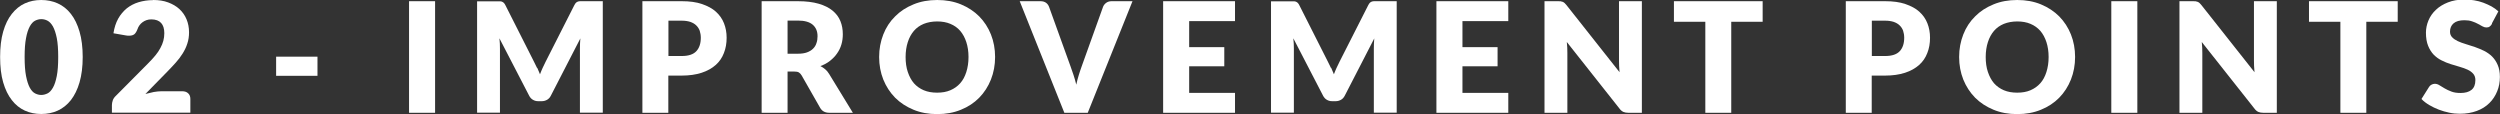 <svg viewBox="0 0 228.52 10.42" xmlns="http://www.w3.org/2000/svg"><rect x="0" y="0" width="228.52" height="10.42" fill="#333333" stroke="none"/><g fill="#fff"><path d="m7.56 5.21c0 .89-.1 1.66-.29 2.32s-.46 1.19-.79 1.62c-.34.43-.74.75-1.2.96s-.97.31-1.51.31-1.04-.1-1.5-.31-.86-.53-1.19-.96c-.34-.43-.6-.97-.79-1.62s-.28-1.43-.28-2.32.09-1.66.28-2.32.45-1.19.79-1.62.73-.75 1.19-.96.96-.31 1.5-.31 1.04.1 1.51.31c.46.21.87.53 1.2.96.34.43.6.97.79 1.62s.29 1.43.29 2.32zm-2.24 0c0-.7-.04-1.28-.13-1.73s-.21-.8-.35-1.06c-.15-.26-.31-.43-.5-.53s-.38-.14-.57-.14-.38.05-.56.14-.35.27-.49.53-.26.61-.34 1.06c-.09.45-.13 1.03-.13 1.73s.04 1.29.13 1.74.2.8.34 1.06.31.44.49.53.37.14.56.14.38-.05.57-.14.35-.27.5-.53.26-.61.35-1.06.13-1.03.13-1.74z"/><path d="m14.01 0c.5 0 .96.07 1.36.22s.75.35 1.03.61.5.57.65.93.23.76.23 1.19c0 .37-.05.72-.16 1.04-.1.32-.25.62-.43.91s-.39.56-.63.83-.5.54-.77.82l-2 2.04c.26-.07.51-.13.76-.18.25-.04.48-.07.7-.07h1.9c.23 0 .42.06.55.19.14.13.2.3.2.51v1.26h-7.17v-.7c0-.14.03-.28.08-.43s.15-.29.29-.42l2.94-2.96c.25-.25.47-.49.66-.72s.34-.45.46-.68c.12-.22.21-.44.27-.66s.09-.46.09-.7c0-.41-.1-.72-.29-.93s-.49-.33-.89-.33c-.16 0-.31.02-.45.07-.13.05-.26.11-.36.19-.11.08-.2.17-.28.28s-.14.22-.18.35c-.08.21-.17.36-.28.46-.11.09-.27.14-.46.14-.05 0-.1 0-.15 0s-.11-.01-.16-.02l-1.15-.2c.08-.51.22-.95.43-1.33s.48-.69.79-.95c.32-.25.68-.44 1.08-.56.41-.12.84-.19 1.31-.19z"/><path d="m25.24 5.18h3.78v1.75h-3.78z"/><path d="m39.77 10.31h-2.38v-10.2h2.38z"/><path d="m49.11 6.2c.09.19.17.39.25.59.08-.21.16-.41.25-.6s.18-.38.27-.56l2.62-5.16c.05-.09.09-.16.14-.21s.1-.08.17-.11c.06-.02.13-.04.21-.04h2.08v10.19h-2.09v-5.87c0-.28.01-.59.04-.92l-2.7 5.24c-.08.16-.2.29-.34.37s-.3.13-.49.13h-.32c-.18 0-.34-.04-.49-.13-.14-.08-.26-.21-.34-.37l-2.72-5.25c.02.16.03.33.04.49 0 .16.01.31.01.44v5.87h-2.09v-10.18h2.08c.08 0 .15.01.21.04s.12.06.16.11c.05.05.1.12.14.21l2.62 5.18c.09.18.18.36.27.55z"/><path d="m61.09 6.9v3.41h-2.37v-10.2h3.6c.72 0 1.33.08 1.85.26s.94.4 1.27.7.58.65.74 1.06.24.84.24 1.32c0 .51-.08.98-.25 1.4-.16.42-.41.79-.75 1.09s-.76.54-1.28.71-1.13.26-1.83.26h-1.23zm0-1.78h1.23c.62 0 1.06-.15 1.33-.44s.41-.7.41-1.23c0-.23-.04-.45-.1-.64-.07-.19-.18-.36-.32-.49-.14-.14-.32-.24-.54-.32-.22-.07-.48-.11-.77-.11h-1.23v3.23z"/><path d="m71.99 6.54v3.77h-2.37v-10.2h3.32c.74 0 1.37.08 1.89.23s.94.36 1.27.63.57.59.72.96.22.77.22 1.2c0 .33-.04.64-.13.94s-.22.57-.4.82c-.17.25-.39.47-.64.67s-.55.36-.88.48c.16.08.31.18.44.29.14.12.26.26.36.43l2.17 3.55h-2.14c-.4 0-.68-.15-.85-.45l-1.69-2.96c-.08-.13-.16-.22-.26-.28s-.24-.08-.42-.08h-.6zm0-1.63h.95c.32 0 .6-.04.82-.12s.41-.19.56-.34.25-.31.31-.51c.07-.19.1-.4.1-.63 0-.45-.15-.8-.44-1.05s-.74-.38-1.35-.38h-.95v3.02z"/><path d="m90.96 5.21c0 .74-.13 1.42-.38 2.06-.25.63-.61 1.19-1.07 1.66s-1.02.84-1.67 1.1c-.65.27-1.37.4-2.17.4s-1.52-.13-2.17-.4-1.21-.63-1.68-1.1c-.46-.47-.82-1.02-1.08-1.66-.25-.63-.38-1.32-.38-2.06s.13-1.42.38-2.06.61-1.19 1.08-1.65c.46-.47 1.02-.83 1.68-1.1.65-.27 1.38-.4 2.17-.4s1.52.13 2.17.4 1.21.64 1.67 1.1c.46.47.82 1.02 1.07 1.65s.38 1.32.38 2.05zm-2.43 0c0-.5-.07-.96-.2-1.36s-.32-.75-.56-1.03-.54-.49-.9-.64c-.35-.15-.76-.22-1.21-.22s-.87.08-1.22.22c-.36.15-.66.36-.9.64s-.43.62-.56 1.03c-.13.4-.2.86-.2 1.36s.06.96.2 1.37.32.75.56 1.03c.25.28.55.49.9.64.36.15.76.22 1.22.22s.86-.07 1.21-.22.65-.36.9-.64.43-.62.56-1.03.2-.86.2-1.37z"/><path d="m93.21.11h1.9c.21 0 .37.05.5.14s.22.22.28.37l1.97 5.46c.09.24.18.5.27.78s.18.57.25.88c.07-.31.14-.6.23-.88s.17-.54.26-.78l1.96-5.46c.05-.13.14-.25.27-.35s.3-.16.5-.16h1.92l-4.09 10.2h-2.14z"/><path d="m112.89.11v1.82h-4.19v2.38h3.21v1.75h-3.21v2.43h4.19v1.82h-6.57v-10.2z"/><path d="m121.68 6.2c.09.19.17.39.25.59.08-.21.16-.41.25-.6s.18-.38.27-.56l2.62-5.16c.05-.09.09-.16.14-.21s.1-.08.17-.11c.06-.02.13-.04.21-.04h2.08v10.19h-2.09v-5.87c0-.28.01-.59.04-.92l-2.7 5.24c-.08.16-.2.29-.34.37s-.3.13-.49.13h-.32c-.18 0-.34-.04-.49-.13-.14-.08-.26-.21-.34-.37l-2.72-5.25c.02.16.03.33.04.49 0 .16.01.31.01.44v5.87h-2.09v-10.18h2.08c.08 0 .15.01.21.04s.12.06.16.11c.05.05.1.12.14.21l2.62 5.18c.09.18.18.36.27.55z"/><path d="m137.87.11v1.82h-4.19v2.38h3.21v1.75h-3.21v2.43h4.19v1.82h-6.57v-10.2z"/><path d="m142.68.13c.07 0 .13.03.19.05.06.03.11.06.16.11s.11.11.17.19l4.84 6.12c-.02-.2-.03-.39-.04-.57s-.01-.36-.01-.52v-5.4h2.09v10.2h-1.23c-.18 0-.34-.03-.46-.08-.13-.06-.25-.16-.36-.31l-4.81-6.08c.01.18.03.35.04.52 0 .17.01.33.01.48v5.47h-2.09v-10.2h1.25c.1 0 .19 0 .26.01z"/><path d="m161.12.11v1.88h-2.87v8.32h-2.37v-8.32h-2.87v-1.88z"/><path d="m171.09 6.9v3.41h-2.37v-10.2h3.6c.72 0 1.33.08 1.85.26s.94.4 1.27.7.58.65.74 1.06.24.84.24 1.32c0 .51-.08.98-.25 1.4-.16.42-.41.79-.75 1.09s-.76.54-1.28.71-1.13.26-1.83.26h-1.23zm0-1.78h1.23c.62 0 1.06-.15 1.33-.44s.41-.7.41-1.23c0-.23-.04-.45-.1-.64-.07-.19-.18-.36-.32-.49-.14-.14-.32-.24-.54-.32-.22-.07-.48-.11-.77-.11h-1.23v3.23z"/><path d="m189.68 5.21c0 .74-.13 1.42-.38 2.06-.25.63-.61 1.19-1.07 1.66s-1.02.84-1.67 1.1c-.65.27-1.37.4-2.17.4s-1.52-.13-2.17-.4-1.21-.63-1.68-1.1c-.46-.47-.82-1.02-1.08-1.66-.25-.63-.38-1.32-.38-2.06s.13-1.42.38-2.06.61-1.19 1.08-1.65c.46-.47 1.02-.83 1.68-1.1.65-.27 1.38-.4 2.17-.4s1.52.13 2.17.4 1.21.64 1.67 1.1c.46.47.82 1.02 1.07 1.65s.38 1.32.38 2.05zm-2.42 0c0-.5-.07-.96-.2-1.36s-.32-.75-.56-1.03c-.25-.28-.54-.49-.9-.64-.35-.15-.76-.22-1.21-.22s-.87.08-1.22.22c-.36.15-.66.36-.9.64s-.43.62-.56 1.03c-.13.4-.2.86-.2 1.36s.06.96.2 1.37.32.75.56 1.03c.25.28.55.49.9.64.36.15.76.22 1.22.22s.86-.07 1.21-.22.65-.36.9-.64.43-.62.56-1.03.2-.86.2-1.37z"/><path d="m195.37 10.31h-2.38v-10.2h2.38z"/><path d="m200.72.13c.07 0 .13.03.19.05.06.03.11.06.16.11s.11.11.17.19l4.84 6.12c-.02-.2-.03-.39-.04-.57s-.01-.36-.01-.52v-5.4h2.09v10.2h-1.23c-.18 0-.34-.03-.46-.08-.13-.06-.25-.16-.36-.31l-4.81-6.08c.01.18.03.35.04.52 0 .17.01.33.01.48v5.47h-2.09v-10.2h1.25c.1 0 .19 0 .26.01z"/><path d="m219.17.11v1.88h-2.87v8.32h-2.37v-8.32h-2.87v-1.88z"/><path d="m227.79 2.18c-.07.11-.14.2-.22.25-.08.06-.18.08-.3.08-.11 0-.22-.03-.35-.1-.12-.07-.26-.14-.42-.23s-.33-.16-.54-.23c-.2-.07-.43-.1-.69-.1-.44 0-.77.09-.99.28s-.33.44-.33.77c0 .21.07.38.2.51.13.14.3.25.51.35s.46.19.73.27.55.17.84.27.56.22.84.35c.27.14.52.31.73.52s.38.47.51.77.2.66.2 1.09c0 .47-.08.91-.25 1.32s-.4.77-.71 1.07c-.31.31-.69.55-1.15.72s-.97.26-1.55.26c-.32 0-.64-.03-.97-.1s-.65-.16-.96-.28-.6-.26-.87-.42-.51-.34-.71-.55l.7-1.11c.05-.08.12-.15.22-.2.09-.05.19-.08.3-.08.14 0 .28.04.42.13s.3.19.48.29.39.21.62.29c.23.09.51.13.83.13.43 0 .76-.09 1-.28s.36-.49.36-.9c0-.24-.07-.43-.2-.58s-.3-.27-.51-.37-.45-.18-.72-.26-.55-.16-.83-.25-.56-.2-.83-.34c-.27-.13-.51-.31-.72-.52-.21-.22-.38-.49-.51-.81s-.2-.72-.2-1.2c0-.38.08-.76.23-1.12s.38-.69.68-.97c.3-.29.67-.51 1.1-.68s.93-.26 1.49-.26c.31 0 .62.02.91.07.3.05.58.12.84.22s.51.21.75.34c.23.13.44.28.62.45l-.59 1.1z"/></g></svg>